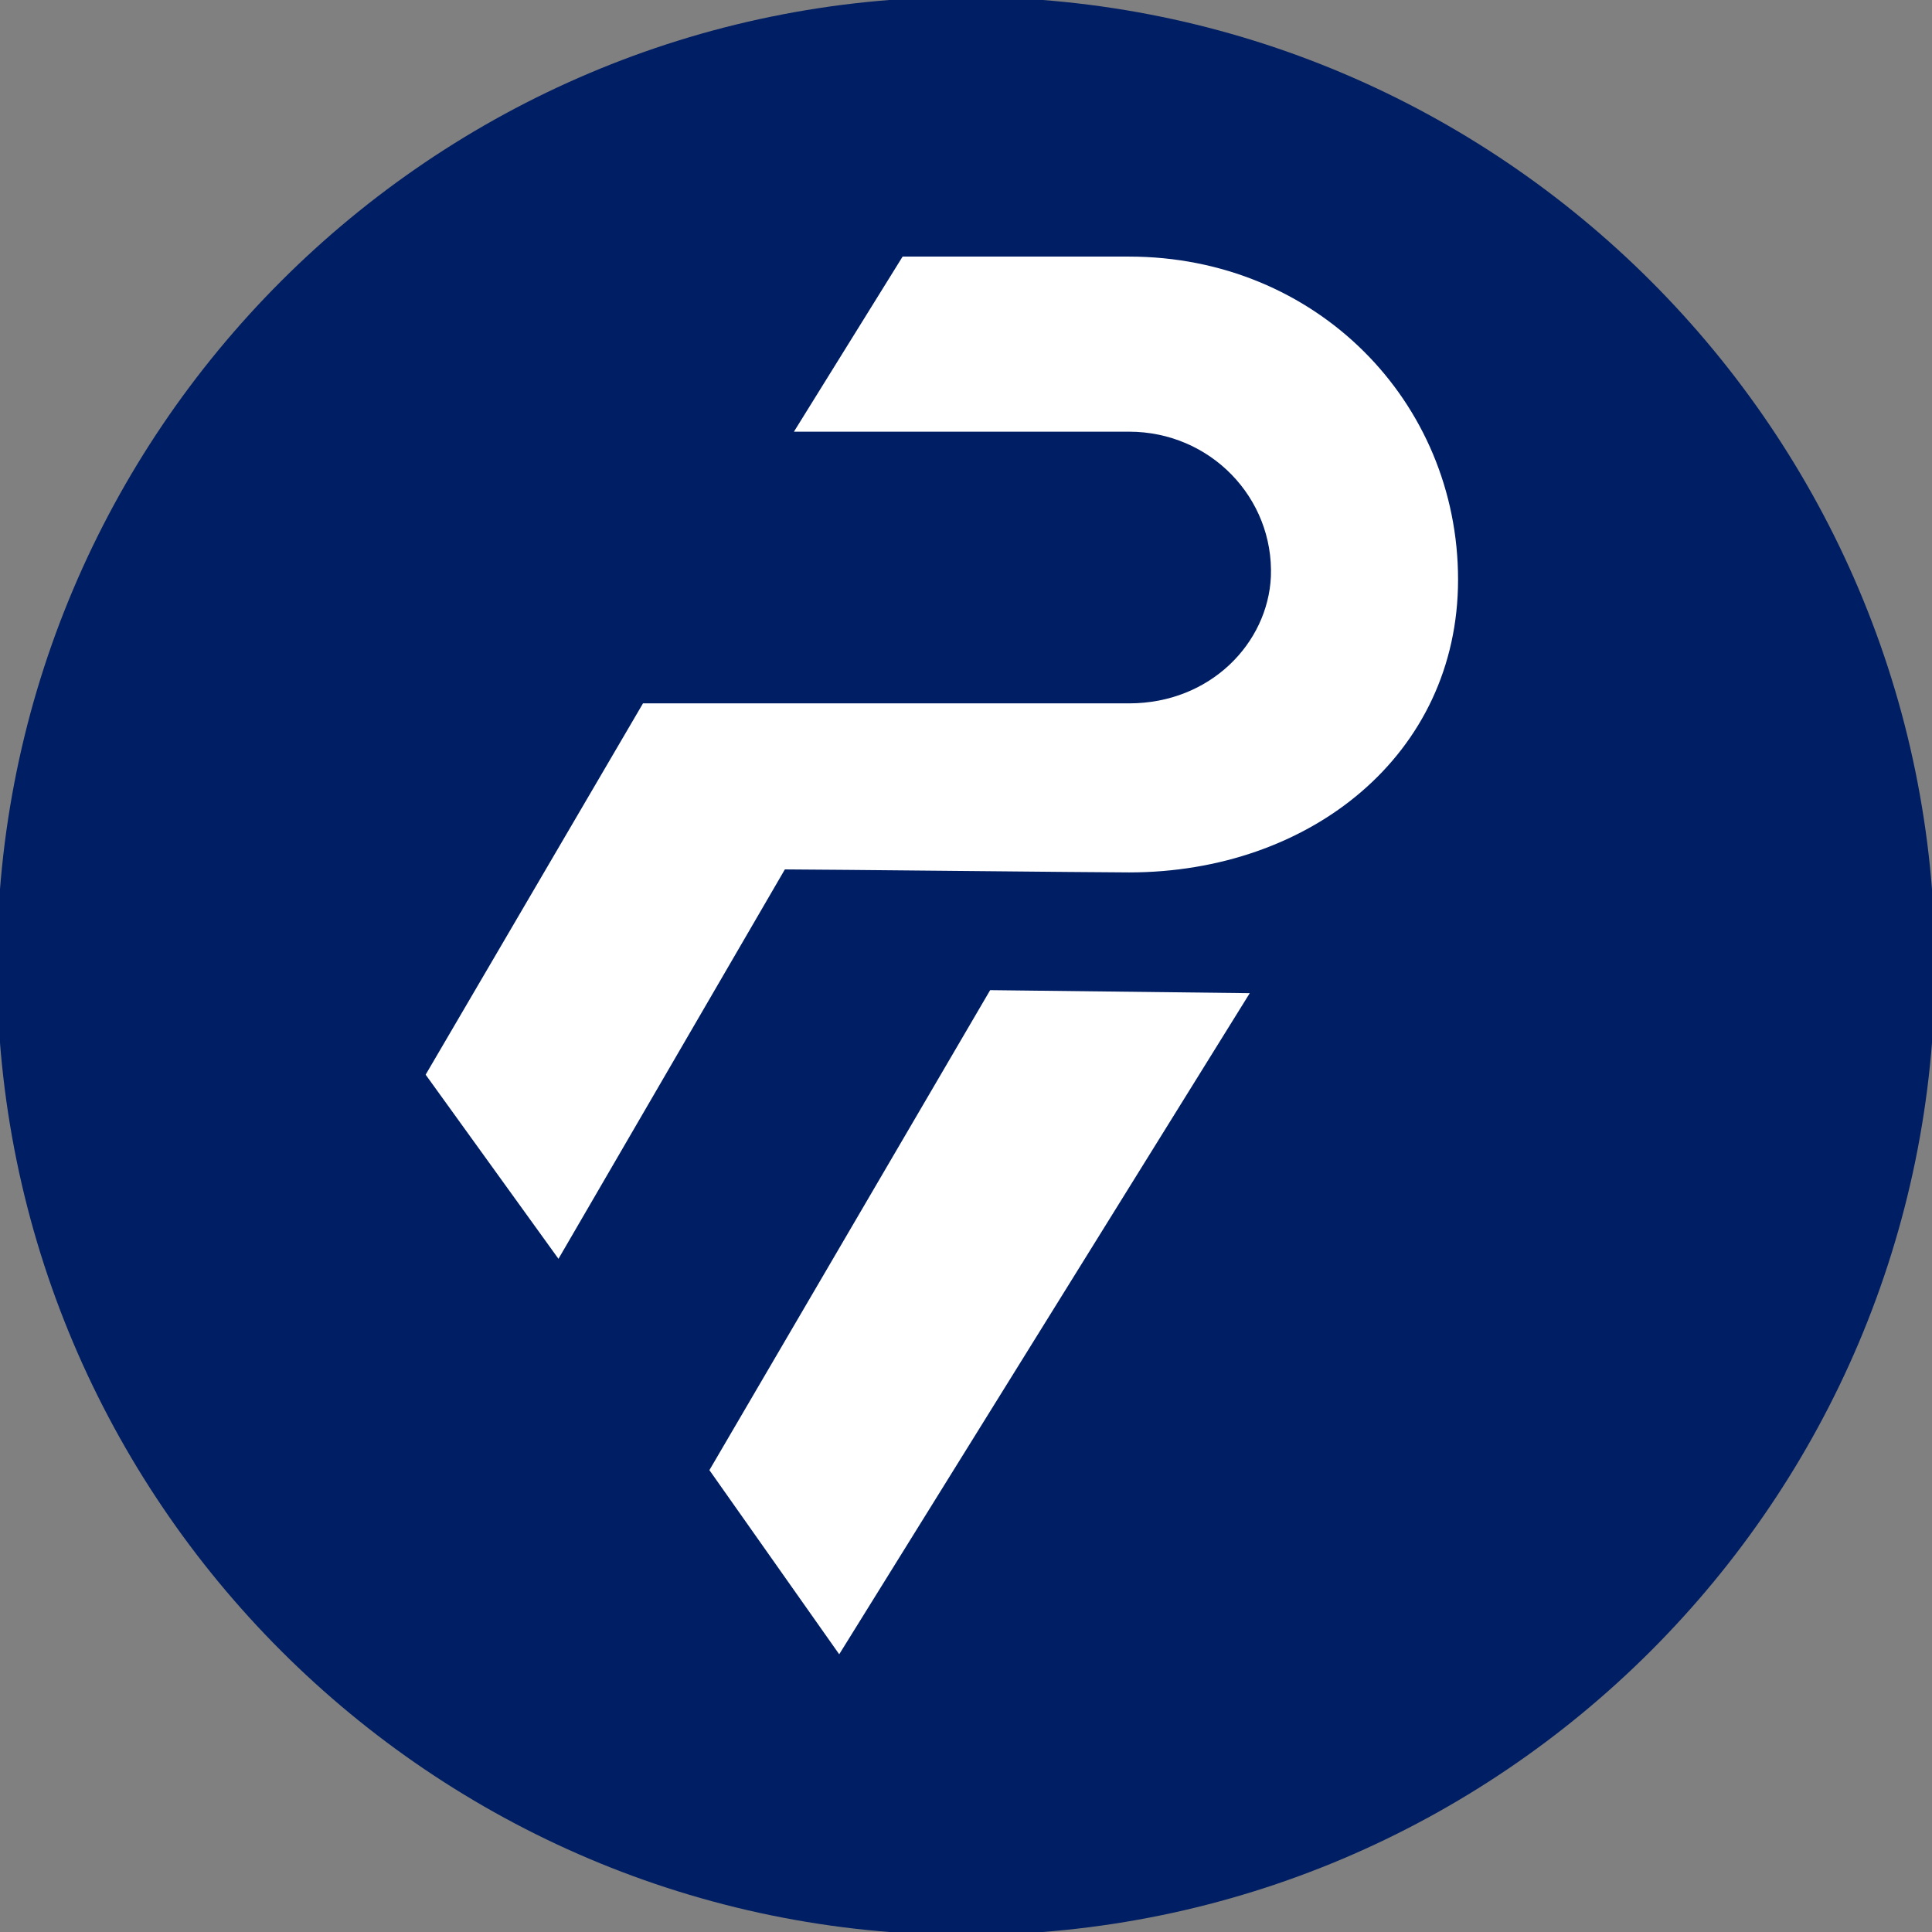 <?xml version="1.0" encoding="utf-8"?>
<!-- Generator: Adobe Illustrator 28.2.0, SVG Export Plug-In . SVG Version: 6.00 Build 0)  -->
<svg version="1.1" id="Capa_1" xmlns="http://www.w3.org/2000/svg" xmlns:xlink="http://www.w3.org/1999/xlink" x="0px" y="0px"
	 width="64px" height="64px" viewBox="0 0 64 64" style="enable-background:new 0 0 64 64;" xml:space="preserve">
<rect x="0" y="0" width="64" height="64" fill="#808080" stroke="none"/>
<style type="text/css">
	.st0{fill:#001E63;}
	.st1{fill:#FFFFFF;}
</style>
<g>
	<path class="st0" d="M64.1,32c0,17.7-14.4,32.1-32.1,32.1S-0.1,49.7-0.1,32S14.3-0.1,32-0.1S64.1,14.3,64.1,32"/>
	<path class="st1" d="M29.9,8.5l-3.6,5.8h8.8c0.8,0,1.5,0,2.3,0c2.7,0,4.8,2.2,4.7,4.8c-0.1,2.2-2,4.2-4.7,4.2c-2.5,0-4.9,0-7.4,0
		c0,0,0,0,0,0l-8.7,0l-7.2,12.3l4.4,6.1L26,28.8c1,0,10.4,0.1,11.4,0.1c6,0,10.9-3.9,10.9-9.7c0-5.9-4.7-10.7-10.9-10.7"/>
	<polygon class="st1" points="23.5,48.7 27.8,54.8 41.4,32.9 32.8,32.8 	"/>
</g>
</svg>
